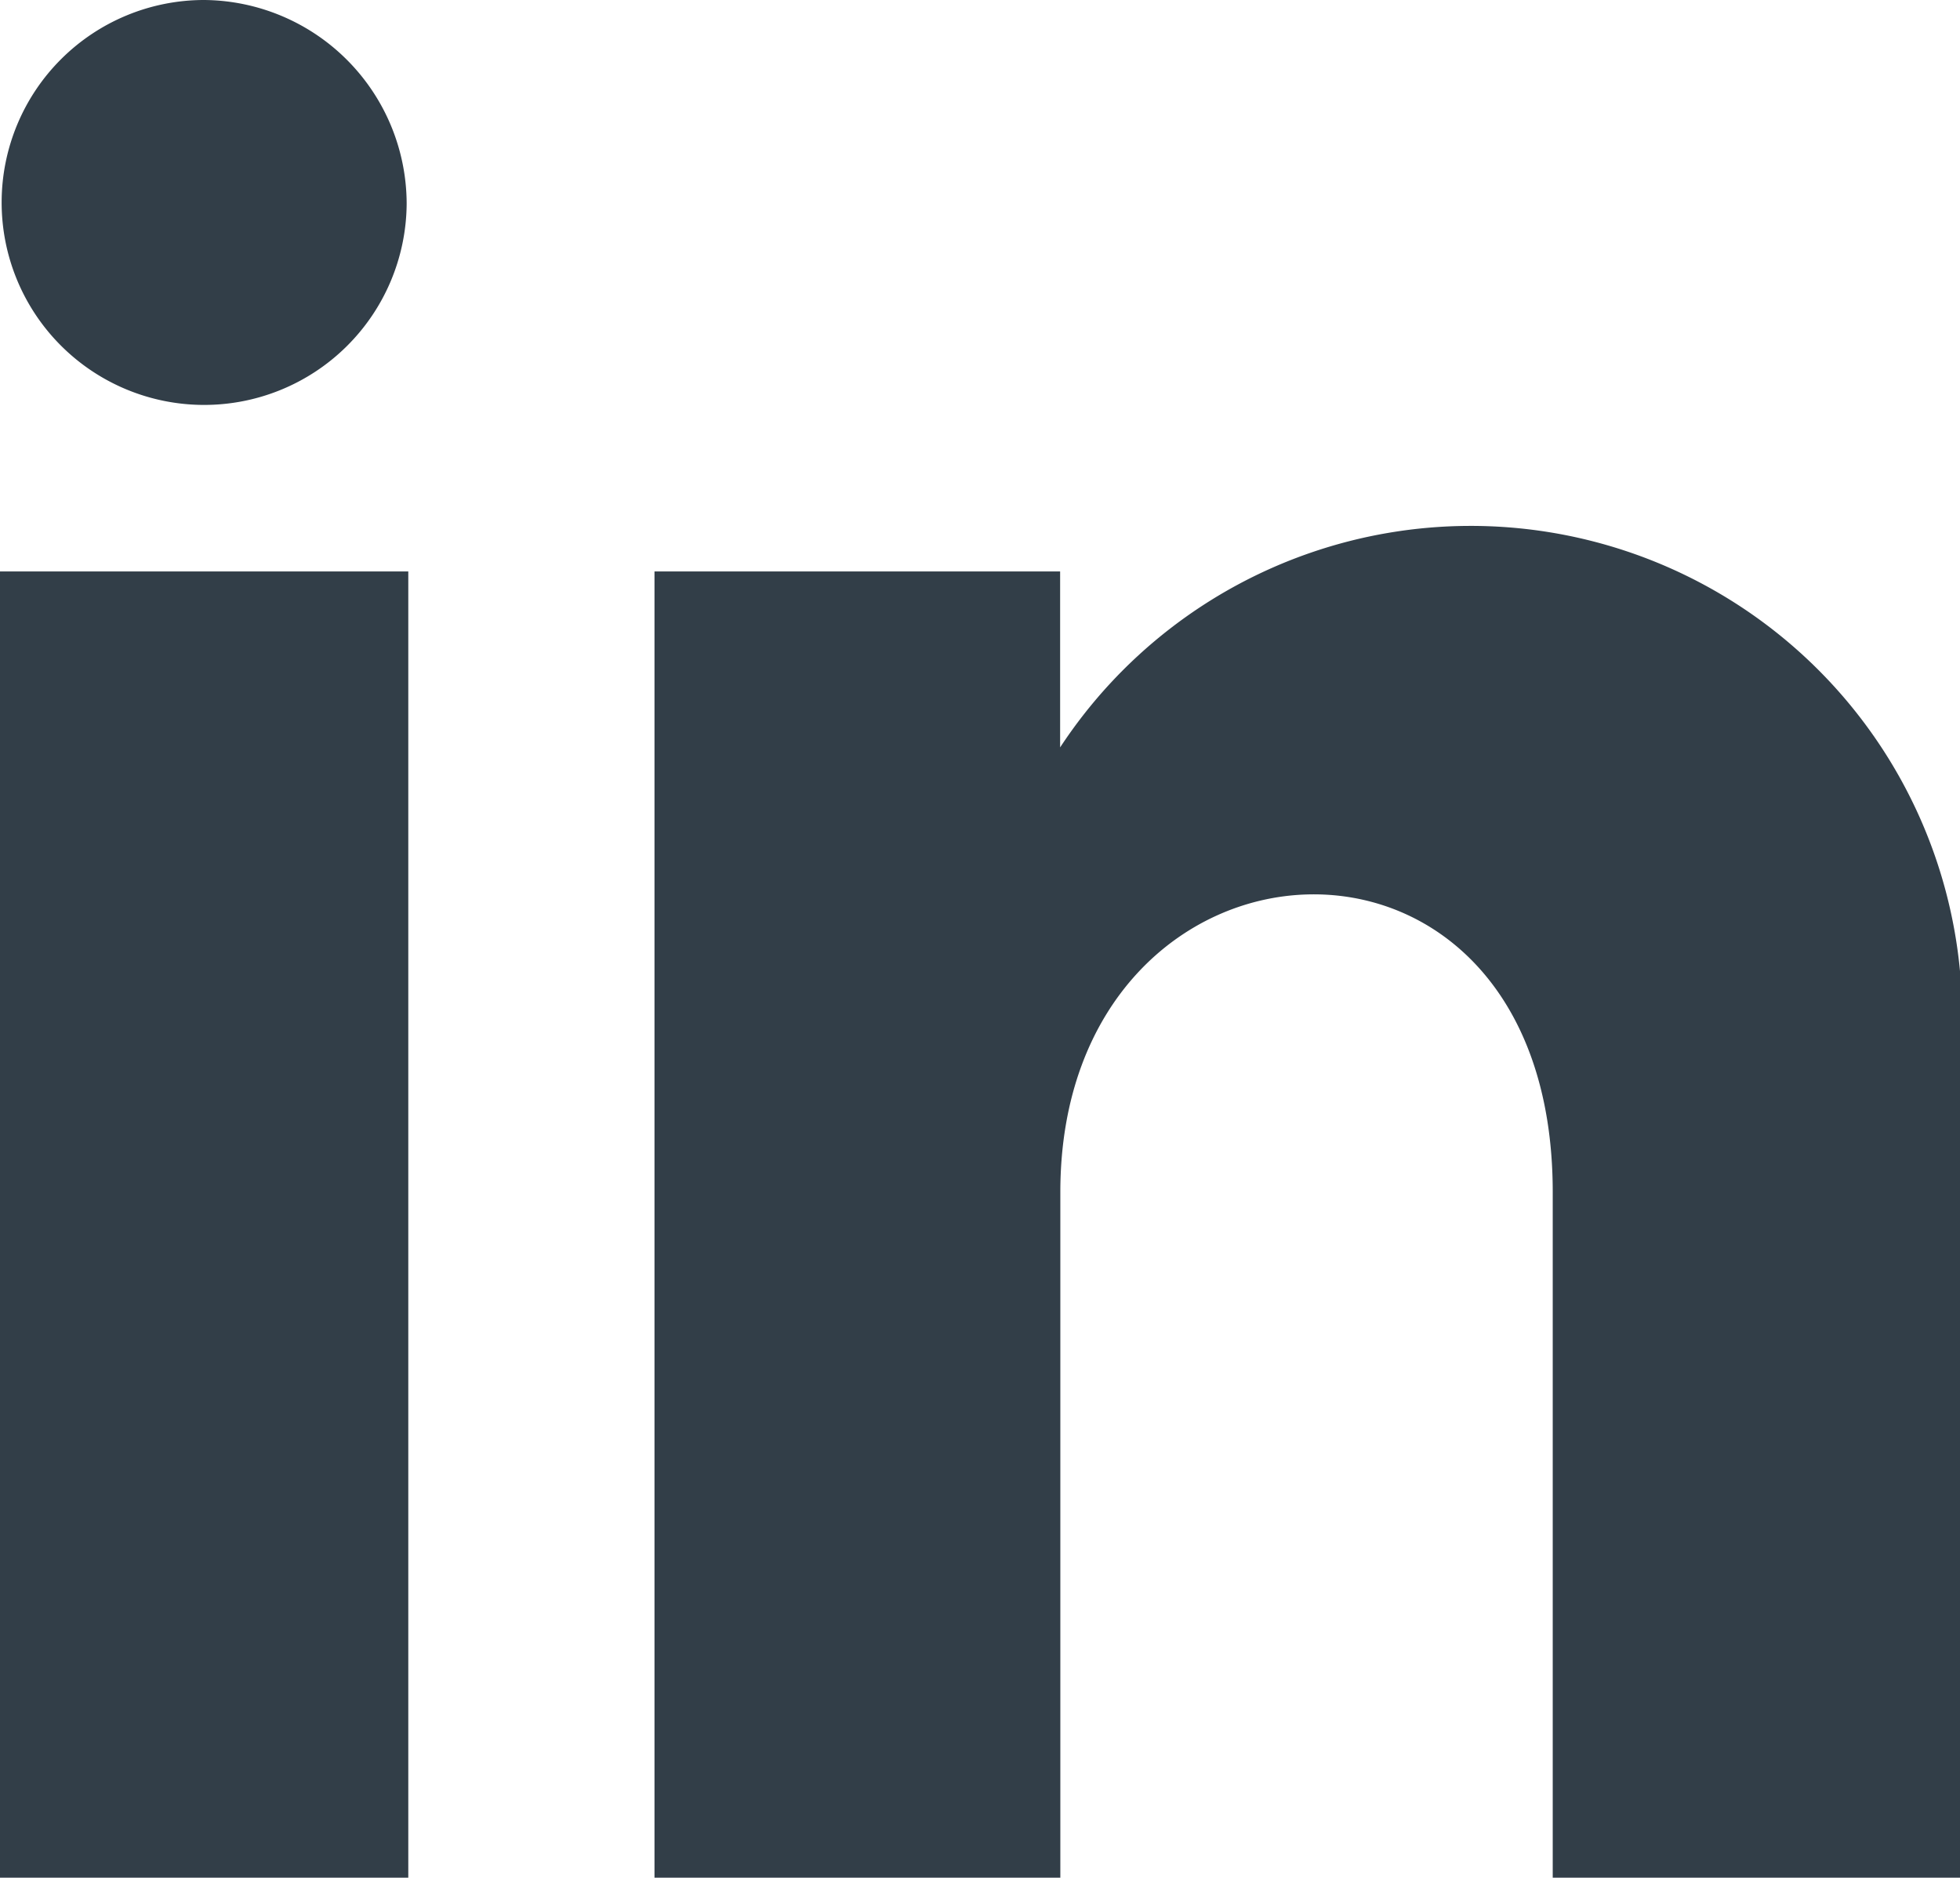<svg xmlns="http://www.w3.org/2000/svg" width="9.601" height="9.201" viewBox="0 0 9.601 9.201">
  <path id="iconmonstr-linkedin-1" d="M1.992,2A.992.992,0,1,1,1,1,1,1,0,0,1,1.992,2ZM2,3.8H0v6.4H2Zm3.193,0H3.206v6.4H5.194V6.841c0-1.868,2.412-2.021,2.412,0V10.2h2V6.148A2.407,2.407,0,0,0,5.193,4.662V3.8Z" transform="translate(0 -1)" fill="#323e48"/>
</svg>
